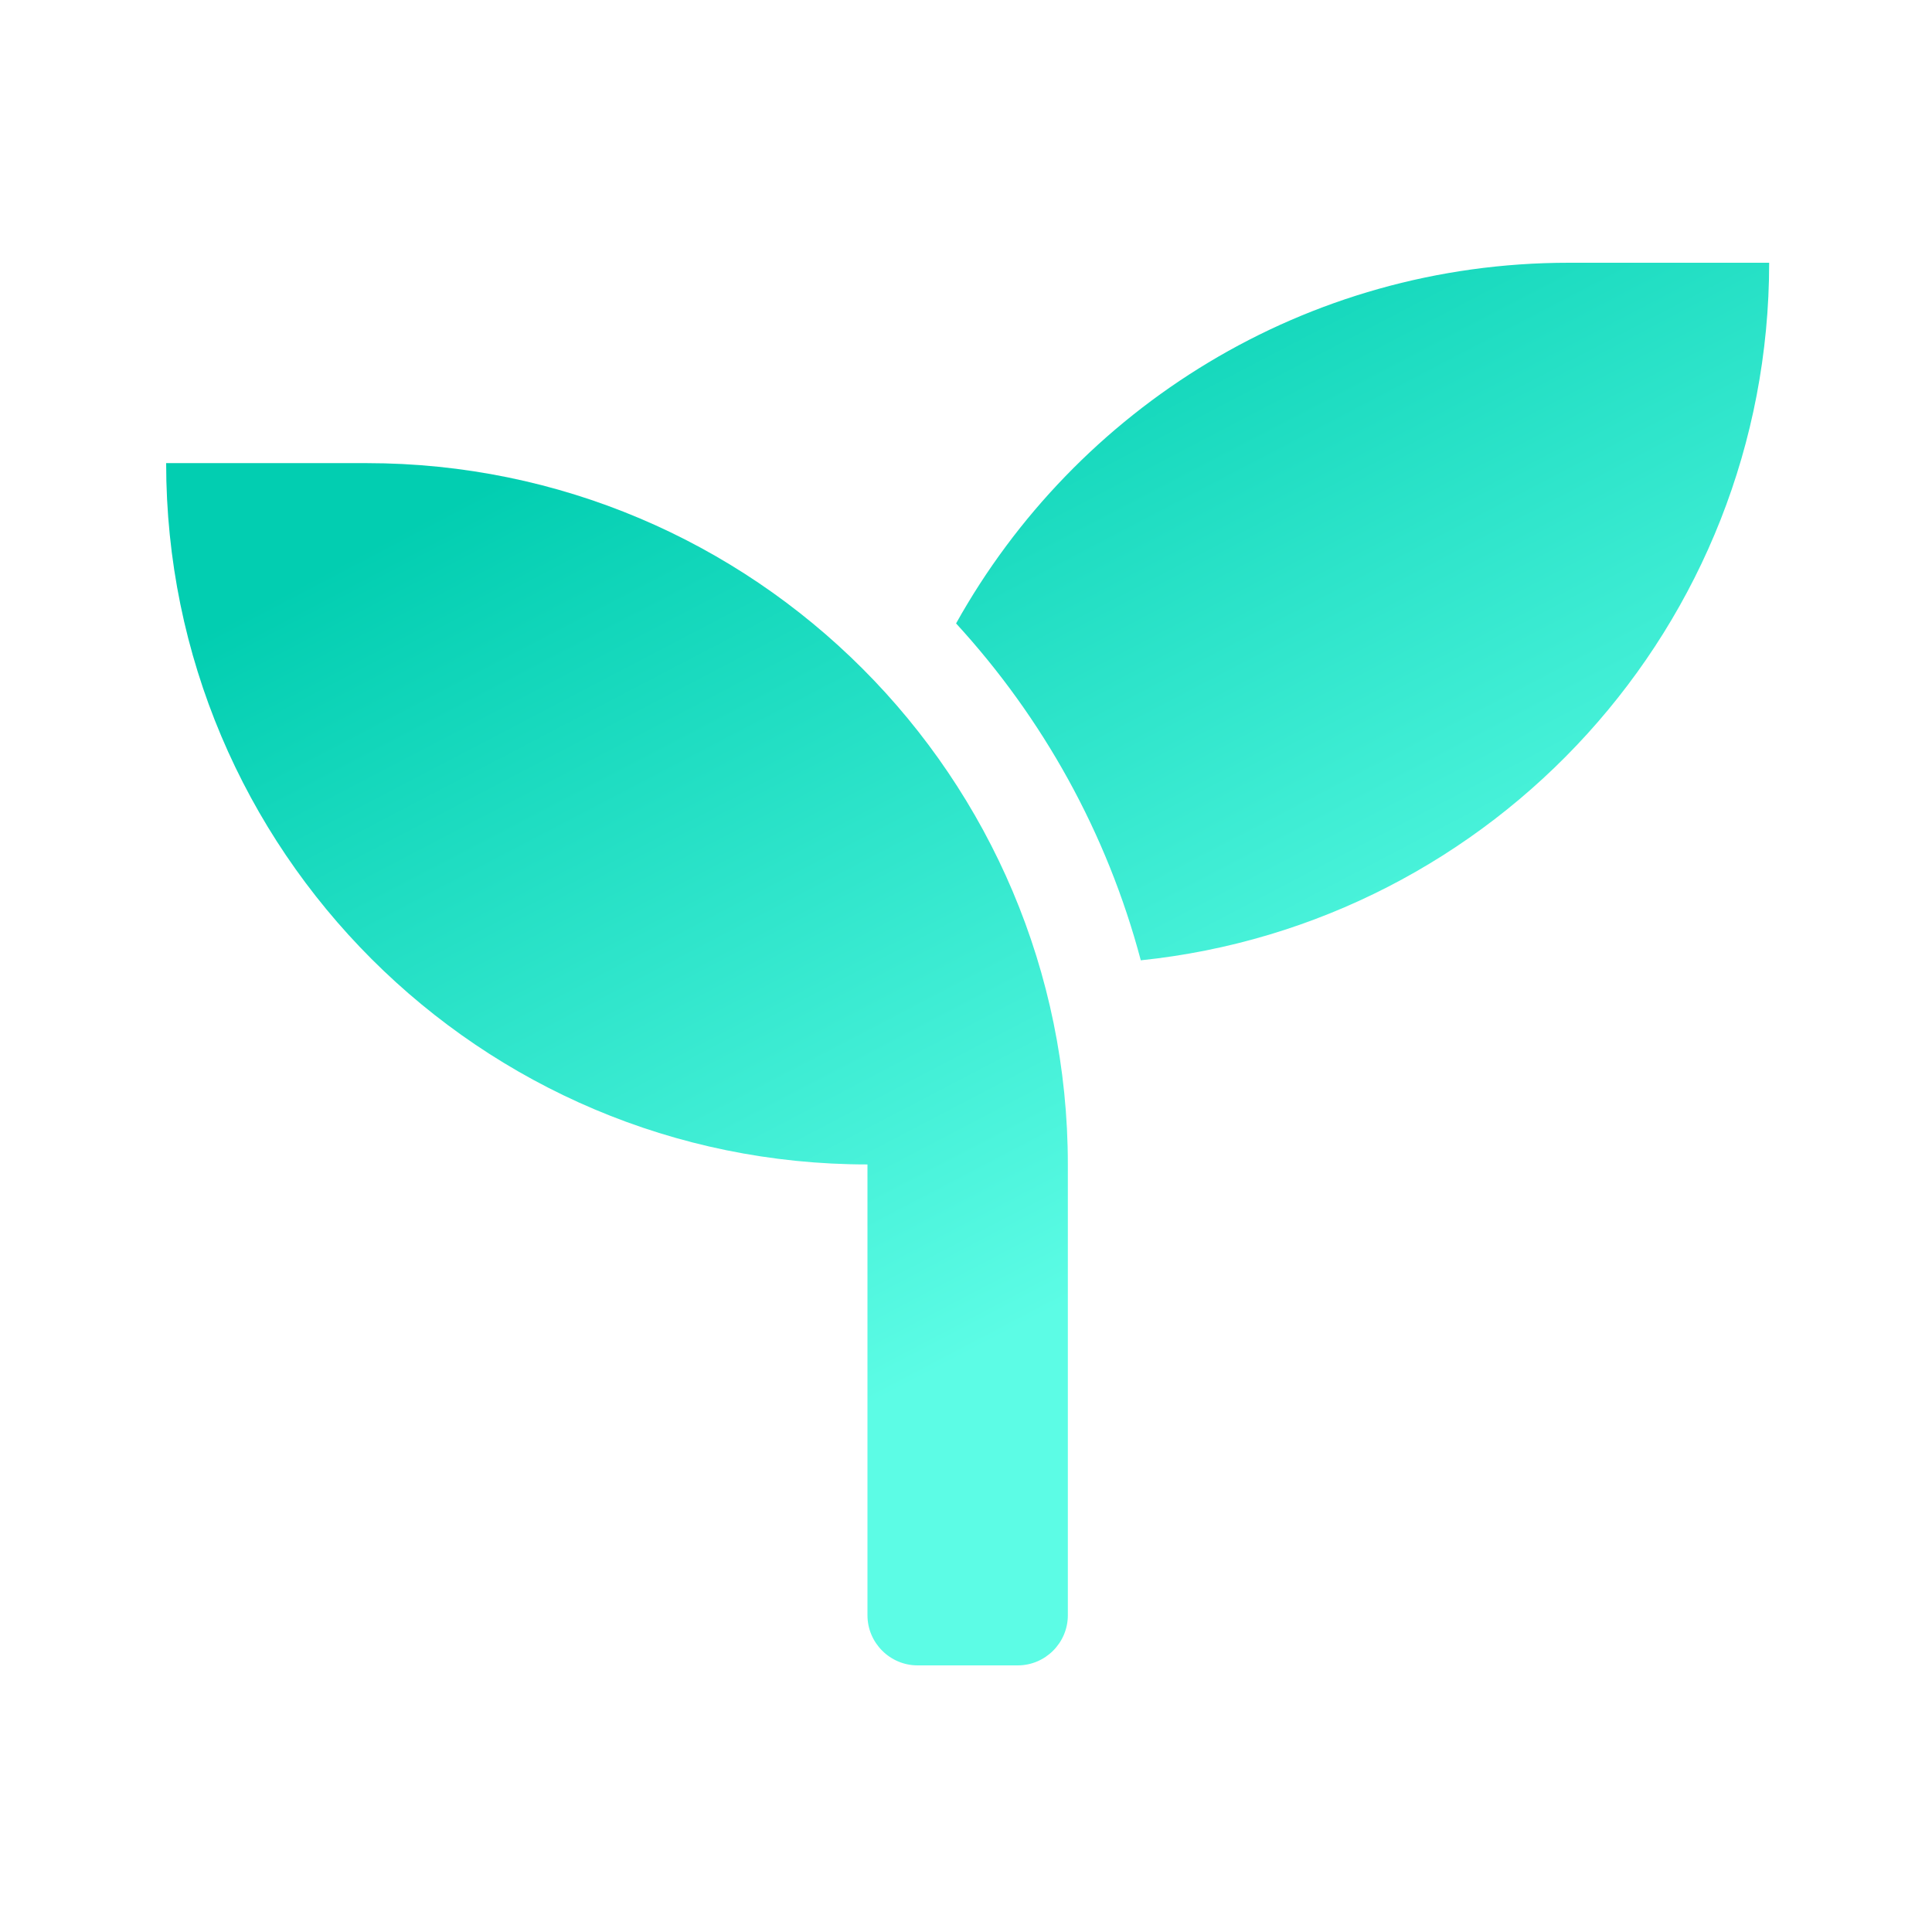 <svg width="500" height="500" viewBox="0 0 500 500" fill="none" xmlns="http://www.w3.org/2000/svg">
<path d="M94.857 119.857H43C43 220.087 124.27 301.357 224.5 301.357V418.036C224.5 425.166 230.334 431 237.464 431H263.393C270.523 431 276.357 425.166 276.357 418.036V301.357C276.357 201.127 195.087 119.857 94.857 119.857Z" fill="url(#paint0_linear_208_34)"/>
<path d="M406 68C337.775 68 278.464 105.677 247.431 161.343C269.875 185.813 286.485 215.55 295.236 248.528C386.554 239.048 457.857 161.91 457.857 68H406Z" fill="url(#paint1_linear_208_34)"/>
<defs>
<linearGradient id="paint0_linear_208_34" x1="201.232" y1="85.991" x2="320.714" y2="314.344" gradientUnits="userSpaceOnUse">
<stop stop-color="#02CEB1"/>
<stop offset="1" stop-color="#5CFCE5"/>
</linearGradient>
<linearGradient id="paint1_linear_208_34" x1="201.232" y1="85.991" x2="320.714" y2="314.344" gradientUnits="userSpaceOnUse">
<stop stop-color="#02CEB1"/>
<stop offset="1" stop-color="#5CFCE5"/>
</linearGradient>
</defs>
</svg>
